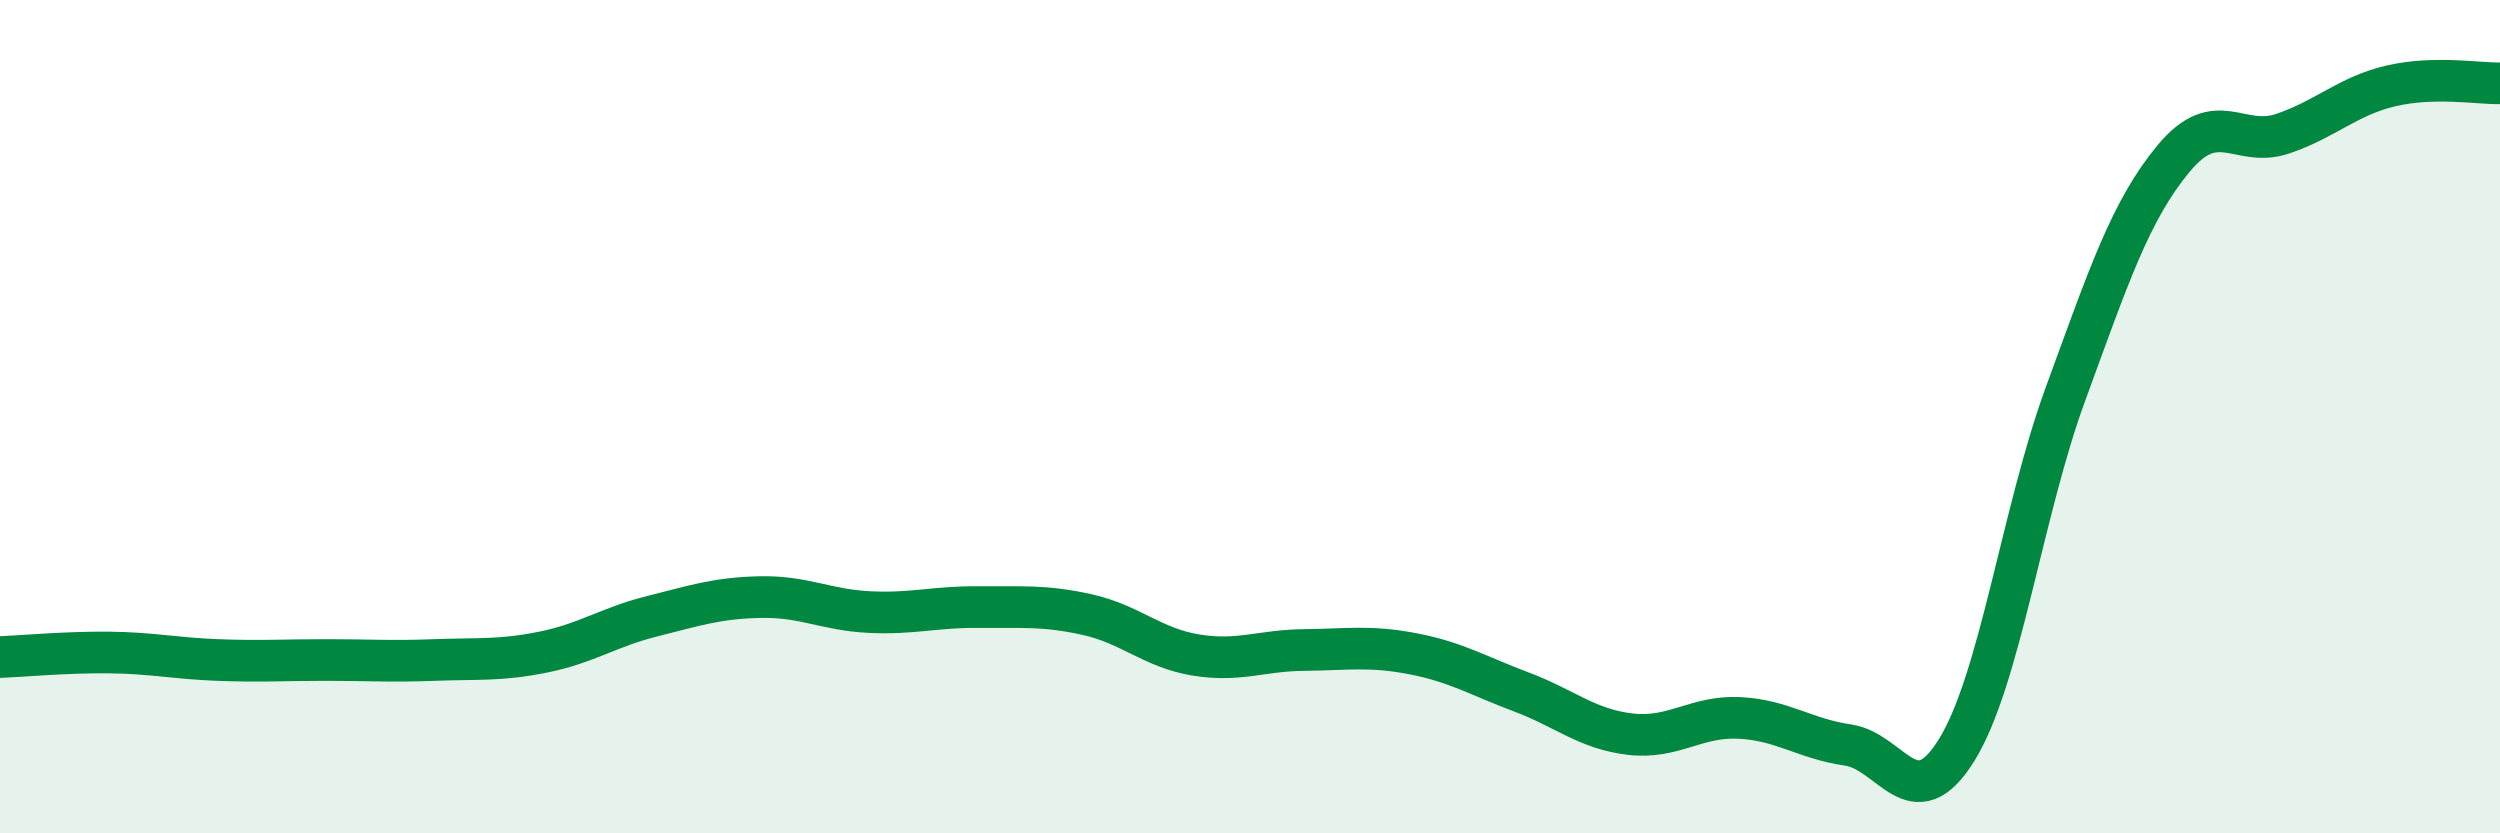 
    <svg width="60" height="20" viewBox="0 0 60 20" xmlns="http://www.w3.org/2000/svg">
      <path
        d="M 0,15.77 C 0.52,15.75 1.57,15.65 2.61,15.66 C 3.65,15.67 4.18,15.8 5.22,15.84 C 6.26,15.88 6.79,15.84 7.83,15.84 C 8.87,15.84 9.39,15.88 10.43,15.84 C 11.47,15.8 12,15.86 13.04,15.65 C 14.08,15.44 14.61,15.05 15.65,14.79 C 16.69,14.53 17.22,14.35 18.26,14.33 C 19.3,14.31 19.83,14.64 20.87,14.69 C 21.91,14.74 22.44,14.56 23.48,14.57 C 24.52,14.58 25.05,14.52 26.09,14.75 C 27.13,14.98 27.66,15.55 28.7,15.72 C 29.74,15.89 30.26,15.61 31.3,15.6 C 32.34,15.59 32.87,15.49 33.91,15.69 C 34.95,15.89 35.48,16.22 36.52,16.61 C 37.56,17 38.09,17.5 39.13,17.62 C 40.17,17.74 40.7,17.18 41.74,17.23 C 42.78,17.28 43.31,17.73 44.35,17.88 C 45.39,18.03 45.92,19.68 46.96,18 C 48,16.32 48.53,12.3 49.57,9.46 C 50.61,6.62 51.13,5.05 52.17,3.8 C 53.21,2.55 53.74,3.56 54.78,3.21 C 55.82,2.86 56.35,2.3 57.39,2.06 C 58.43,1.82 59.48,2.01 60,2L60 20L0 20Z"
        fill="#008740"
        opacity="0.1"
        stroke-linecap="round"
        stroke-linejoin="round"
      />
      <path
        d="M 0,15.77 C 0.52,15.75 1.57,15.65 2.61,15.66 C 3.65,15.67 4.18,15.8 5.22,15.84 C 6.26,15.88 6.79,15.84 7.83,15.84 C 8.87,15.84 9.39,15.88 10.43,15.84 C 11.47,15.8 12,15.86 13.04,15.65 C 14.08,15.44 14.61,15.05 15.65,14.79 C 16.69,14.53 17.22,14.35 18.26,14.33 C 19.3,14.31 19.83,14.64 20.87,14.69 C 21.91,14.74 22.44,14.56 23.48,14.57 C 24.52,14.58 25.05,14.52 26.09,14.75 C 27.13,14.98 27.66,15.55 28.7,15.72 C 29.74,15.89 30.26,15.61 31.3,15.6 C 32.34,15.59 32.87,15.49 33.91,15.69 C 34.95,15.89 35.48,16.22 36.52,16.61 C 37.56,17 38.09,17.5 39.13,17.62 C 40.17,17.74 40.7,17.18 41.74,17.23 C 42.78,17.28 43.31,17.73 44.35,17.88 C 45.39,18.03 45.92,19.68 46.96,18 C 48,16.32 48.53,12.3 49.57,9.46 C 50.61,6.62 51.13,5.05 52.17,3.8 C 53.21,2.55 53.74,3.56 54.78,3.21 C 55.82,2.86 56.35,2.3 57.39,2.06 C 58.43,1.82 59.48,2.01 60,2"
        stroke="#008740"
        stroke-width="1"
        fill="none"
        stroke-linecap="round"
        stroke-linejoin="round"
      />
    </svg>
  